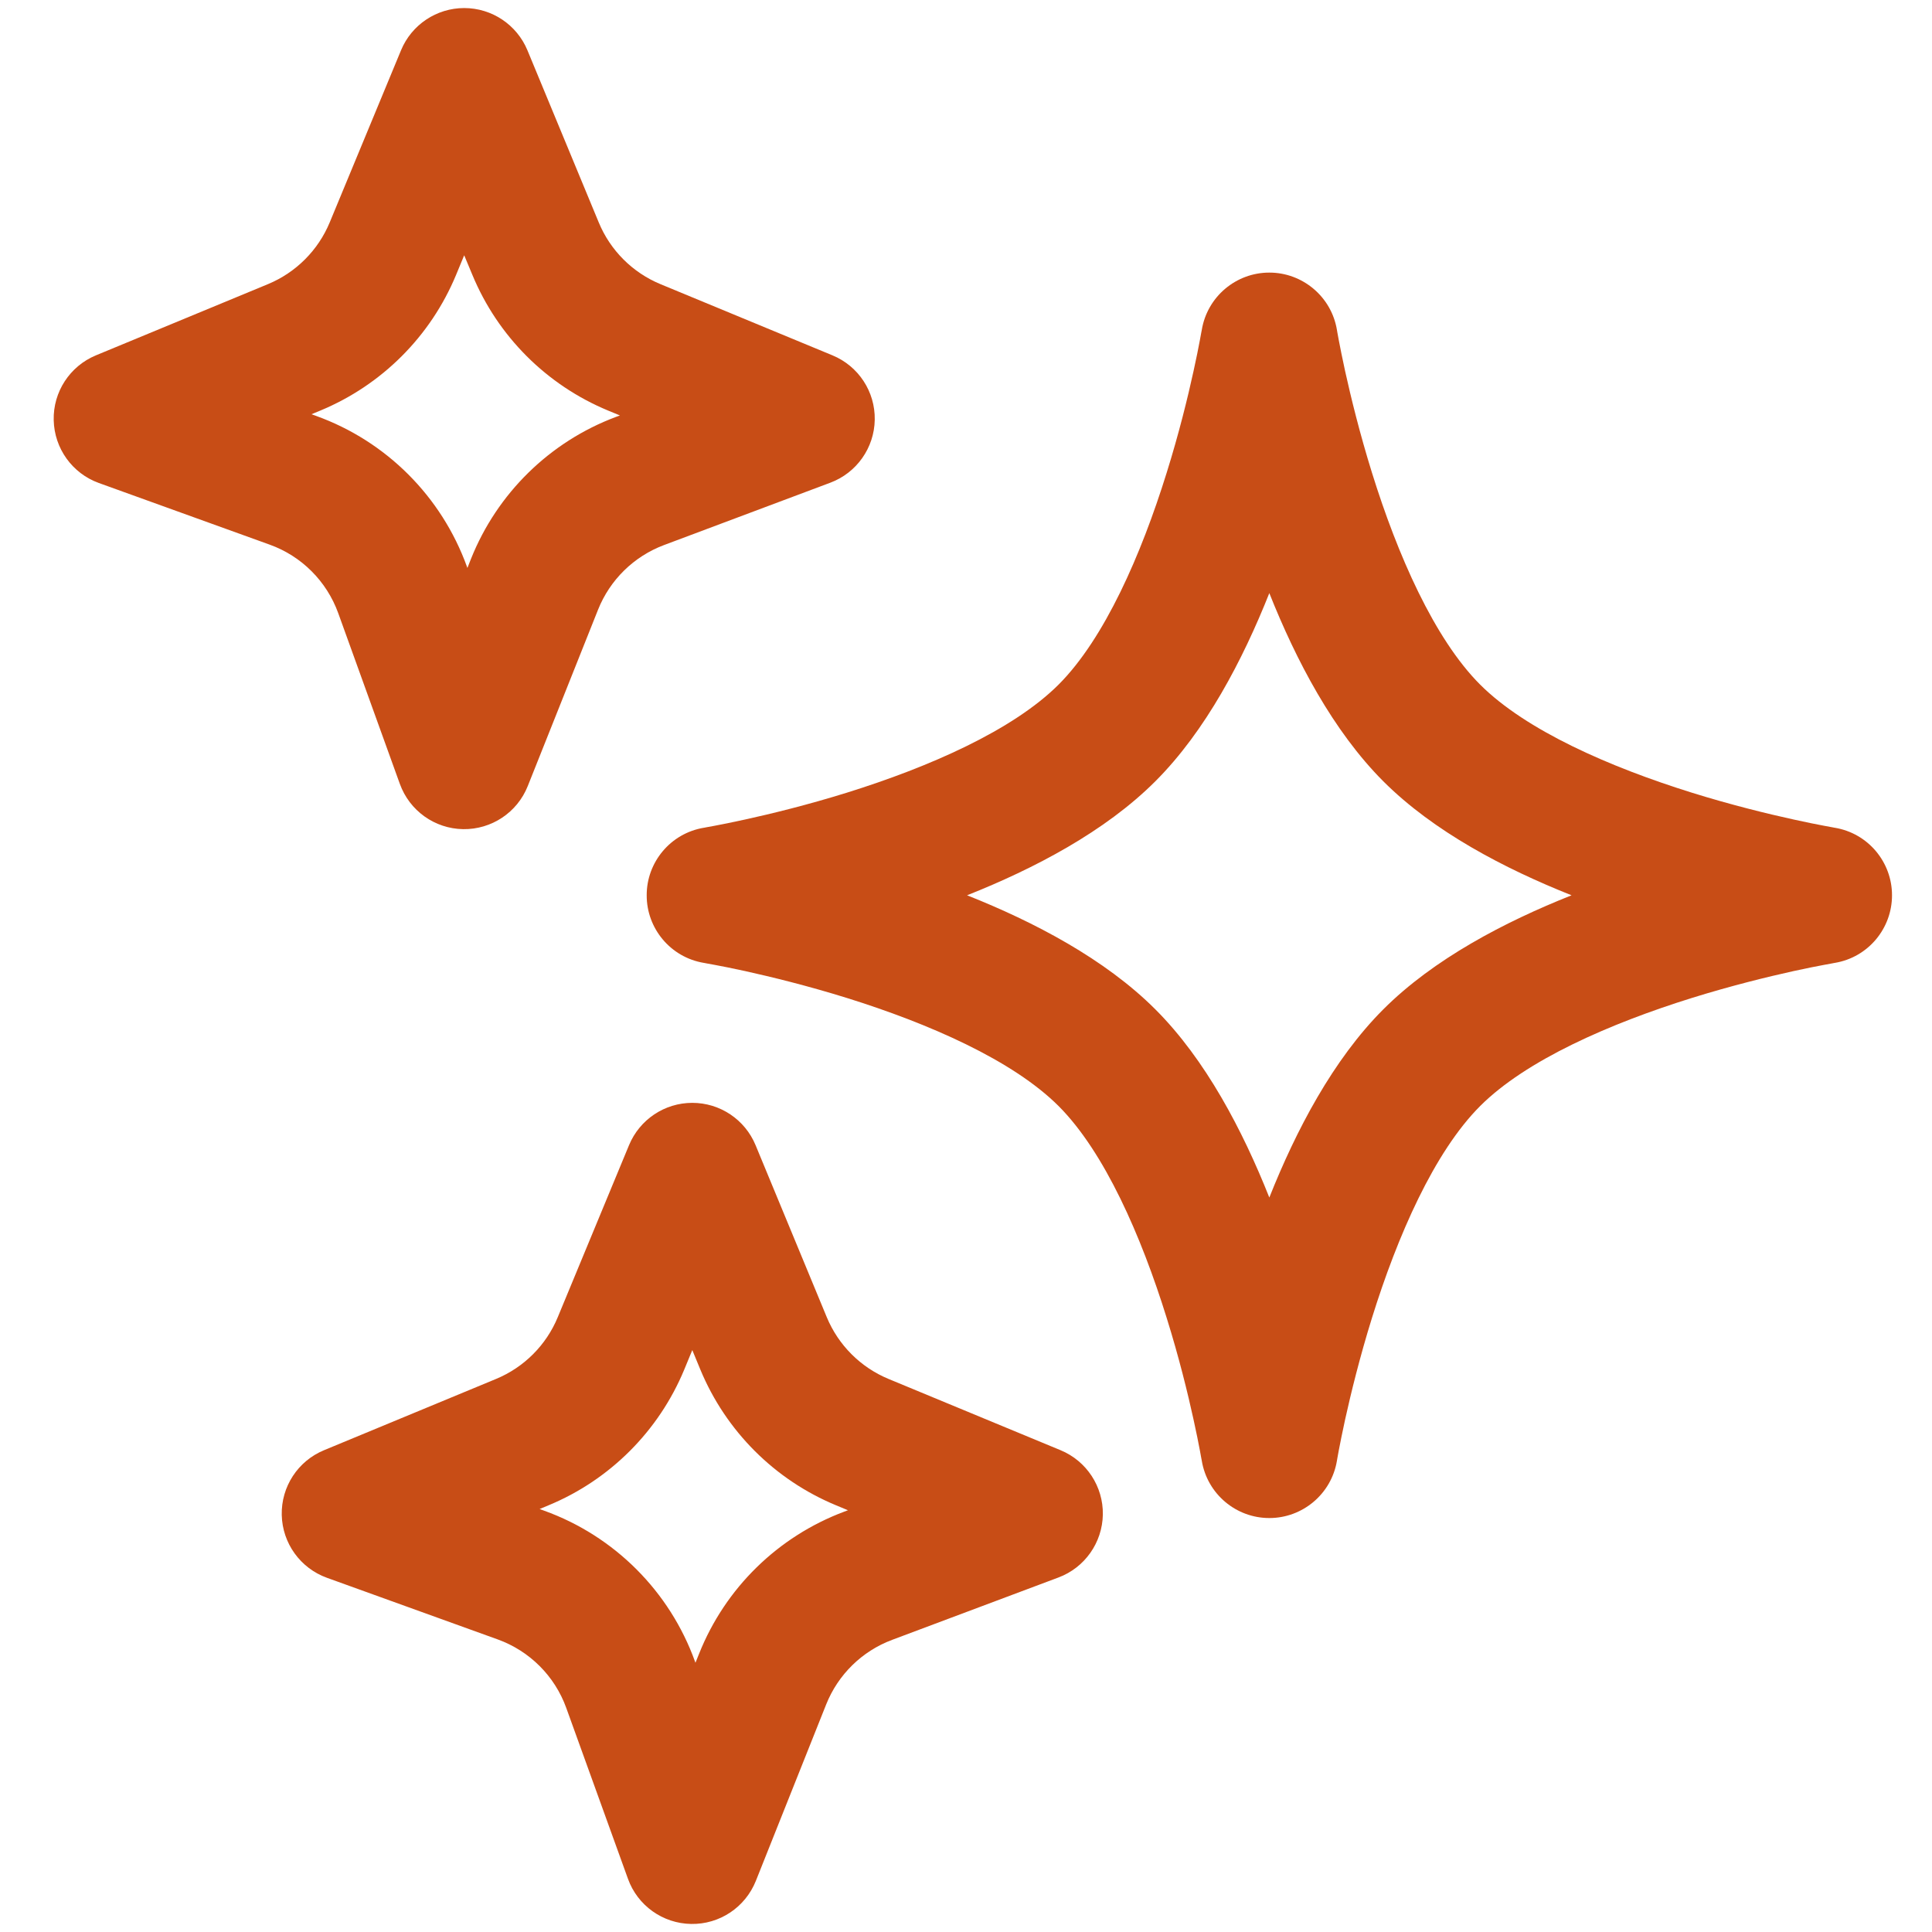 <?xml version="1.0" encoding="UTF-8"?> <svg xmlns="http://www.w3.org/2000/svg" width="30" height="30" viewBox="0 0 30 30" fill="none"><path fill-rule="evenodd" clip-rule="evenodd" d="M10.75 17.125C11.18 17.125 11.567 17.384 11.732 17.781L12.838 20.453C13.018 20.887 13.363 21.232 13.797 21.412L16.469 22.519C16.872 22.686 17.132 23.082 17.125 23.518C17.117 23.955 16.844 24.342 16.436 24.495L13.852 25.464C13.385 25.639 13.014 26.003 12.829 26.466L11.737 29.206C11.573 29.616 11.174 29.883 10.732 29.875C10.291 29.868 9.9 29.589 9.751 29.174L8.793 26.521C8.615 26.026 8.224 25.636 7.729 25.457L5.077 24.5C4.664 24.351 4.385 23.964 4.375 23.525C4.365 23.086 4.625 22.687 5.031 22.519L7.703 21.412C8.137 21.232 8.482 20.887 8.661 20.453L9.768 17.781C9.933 17.384 10.32 17.125 10.75 17.125ZM10.75 20.964L10.625 21.267C10.229 22.221 9.471 22.98 8.516 23.375L8.379 23.432L8.45 23.458C9.54 23.851 10.399 24.71 10.792 25.8L10.799 25.819L10.855 25.68C11.261 24.66 12.079 23.86 13.106 23.474L13.167 23.451L12.984 23.375C12.029 22.98 11.271 22.221 10.875 21.267L10.75 20.964Z" fill="#C84D16"></path><path fill-rule="evenodd" clip-rule="evenodd" d="M7.208 0.125C7.638 0.125 8.025 0.384 8.19 0.781L9.297 3.453C9.476 3.887 9.821 4.232 10.255 4.412L12.927 5.518C13.331 5.685 13.591 6.082 13.583 6.518C13.576 6.954 13.302 7.342 12.894 7.495L10.31 8.464C9.844 8.639 9.472 9.003 9.287 9.466L8.195 12.206C8.032 12.616 7.632 12.882 7.191 12.875C6.749 12.868 6.359 12.588 6.209 12.173L5.252 9.521C5.073 9.026 4.683 8.635 4.187 8.457L1.535 7.5C1.122 7.351 0.844 6.963 0.834 6.525C0.823 6.086 1.084 5.686 1.489 5.518L4.161 4.412C4.595 4.232 4.94 3.887 5.12 3.453L6.227 0.781C6.391 0.384 6.779 0.125 7.208 0.125ZM7.208 3.964L7.083 4.266C6.688 5.221 5.929 5.979 4.975 6.375L4.837 6.432L4.908 6.458C5.999 6.851 6.857 7.71 7.251 8.8L7.258 8.819L7.313 8.679C7.72 7.66 8.537 6.859 9.564 6.474L9.626 6.451L9.442 6.375C8.487 5.979 7.729 5.221 7.334 4.266L7.208 3.964Z" fill="#C84D16"></path><path fill-rule="evenodd" clip-rule="evenodd" d="M29.379 13.902C29.38 14.414 29.011 14.866 28.489 14.952L28.482 14.953L28.452 14.959C28.425 14.963 28.383 14.971 28.327 14.982C28.216 15.002 28.052 15.035 27.85 15.079C27.443 15.169 26.883 15.306 26.272 15.496C24.999 15.893 23.696 16.462 22.983 17.175C22.27 17.889 21.7 19.191 21.304 20.464C21.114 21.075 20.977 21.635 20.887 22.042C20.843 22.245 20.81 22.408 20.789 22.519C20.779 22.575 20.771 22.617 20.766 22.645L20.761 22.675L20.76 22.681C20.674 23.202 20.222 23.573 19.71 23.572C19.198 23.573 18.747 23.202 18.661 22.681L18.66 22.675L18.654 22.645C18.65 22.617 18.642 22.575 18.631 22.519C18.61 22.408 18.578 22.245 18.533 22.042C18.444 21.635 18.307 21.075 18.116 20.464C17.72 19.191 17.151 17.889 16.438 17.175C15.724 16.462 14.422 15.893 13.149 15.496C12.538 15.306 11.978 15.169 11.571 15.079C11.368 15.035 11.205 15.002 11.094 14.982C11.038 14.971 10.996 14.963 10.968 14.959L10.938 14.953L10.931 14.952C10.41 14.866 10.04 14.414 10.042 13.902C10.04 13.391 10.41 12.939 10.931 12.853L10.938 12.852L10.968 12.846C10.996 12.842 11.038 12.834 11.094 12.823C11.205 12.802 11.368 12.77 11.571 12.725C11.978 12.636 12.538 12.499 13.149 12.309C14.422 11.912 15.724 11.343 16.438 10.63C17.151 9.916 17.72 8.614 18.116 7.341C18.307 6.73 18.444 6.17 18.533 5.763C18.578 5.56 18.61 5.397 18.631 5.285C18.642 5.23 18.65 5.188 18.654 5.16L18.66 5.13L18.661 5.124C18.747 4.603 19.198 4.232 19.71 4.233C20.222 4.232 20.674 4.603 20.76 5.124L20.761 5.13L20.766 5.16C20.771 5.188 20.779 5.23 20.789 5.285C20.81 5.397 20.843 5.56 20.887 5.763C20.977 6.17 21.114 6.73 21.304 7.341C21.7 8.614 22.27 9.916 22.983 10.63C23.696 11.343 24.999 11.912 26.272 12.309C26.883 12.499 27.443 12.636 27.85 12.725C28.052 12.77 28.216 12.802 28.327 12.823C28.383 12.834 28.425 12.842 28.452 12.846L28.482 12.852L28.489 12.853C29.011 12.939 29.38 13.391 29.379 13.902ZM19.71 9.21C19.296 10.251 18.722 11.35 17.94 12.132C17.158 12.914 16.059 13.488 15.017 13.902C16.059 14.316 17.158 14.891 17.94 15.673C18.722 16.454 19.296 17.554 19.71 18.595C20.124 17.554 20.699 16.454 21.48 15.673C22.262 14.891 23.362 14.316 24.403 13.902C23.362 13.488 22.262 12.914 21.48 12.132C20.699 11.35 20.124 10.251 19.71 9.21Z" fill="#C84D16"></path></svg> 